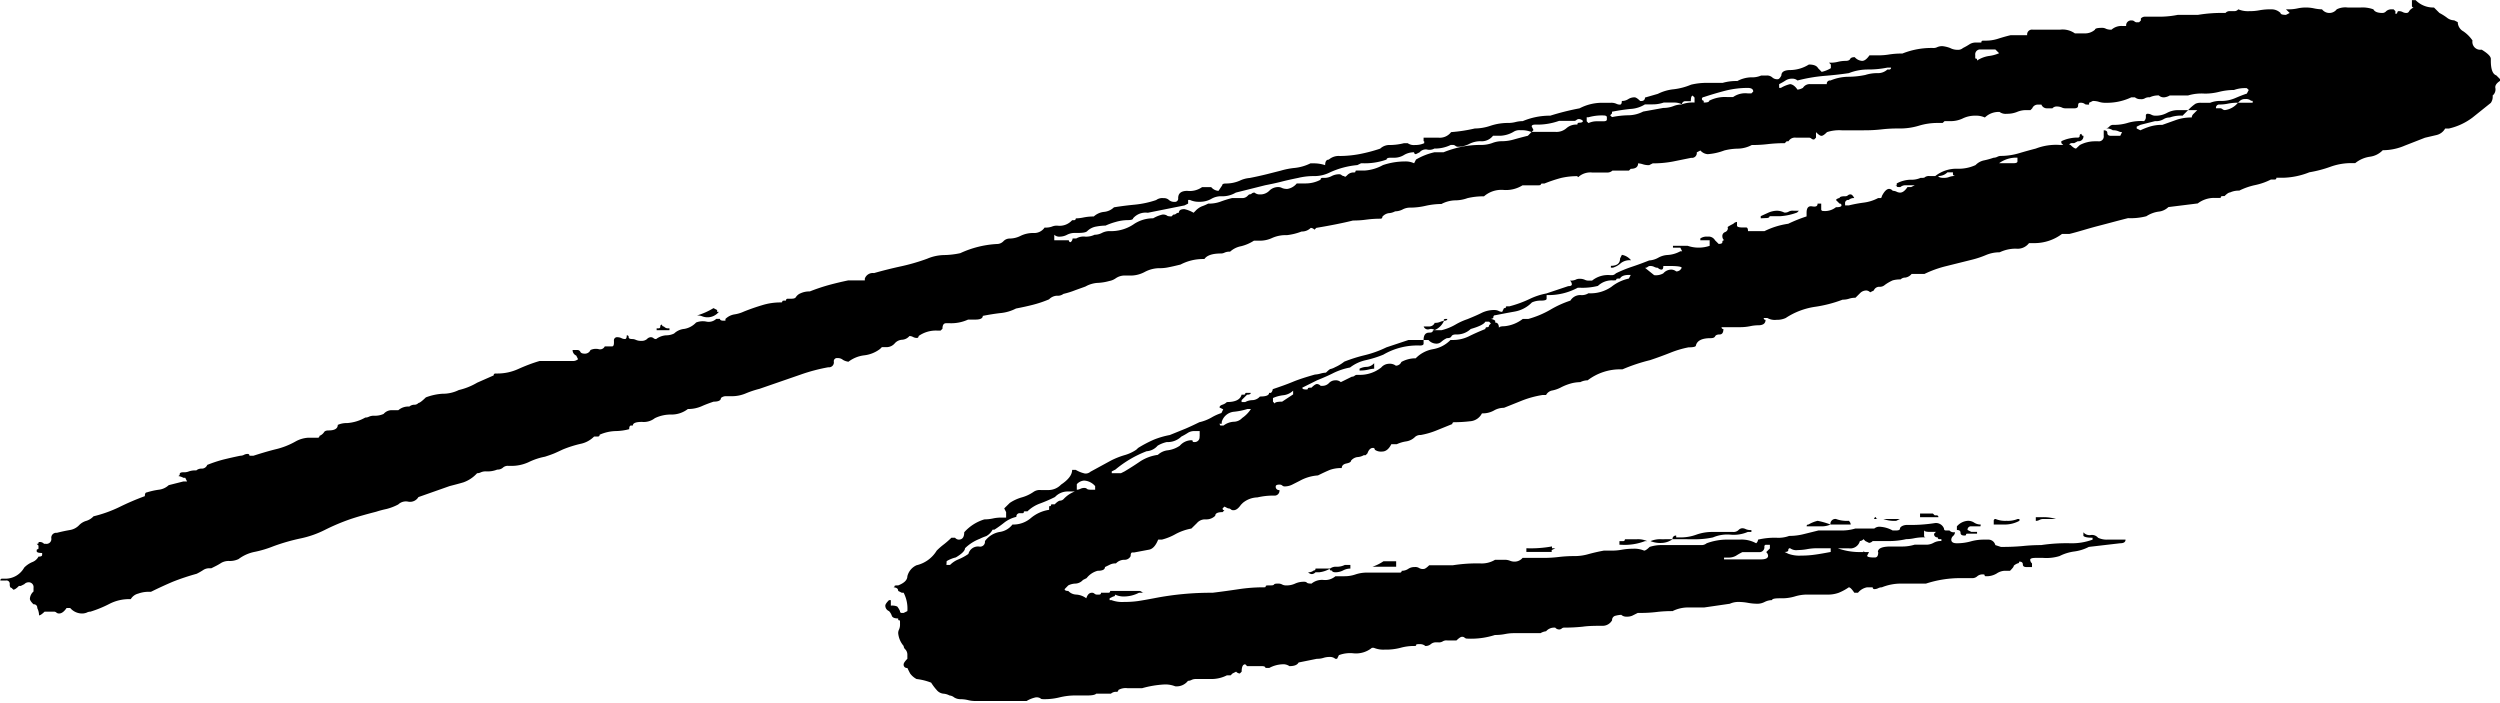 <svg id="a477ecf5-6ec0-4c9a-ba01-520edaaab0d4" data-name="Layer 1" xmlns="http://www.w3.org/2000/svg" width="316.19" height="88.85" viewBox="0 0 316.19 88.85">
  <title>FREB-brush-stroke</title>
  <path d="M329.36,393.42h.92a6.61,6.61,0,0,0,1.74-.7,8.17,8.17,0,0,1,1.51-.69c.77-.31,1.39-.58,1.86-.82a3.58,3.58,0,0,1,1.62-.34,1.19,1.19,0,0,1,.47.11,1,1,0,0,0,.46.12l.23-.47c.15,0,.23,0,.23-.11s.08-.12.24-.12h.23a14.53,14.53,0,0,0,2.55-.93,8.41,8.41,0,0,1,2.09-.69l2.78-.93c.31,0,.46-.08.46-.23a.67.67,0,0,0-.23-.47,1.62,1.62,0,0,0,.7-.11,1,1,0,0,1,.46-.12,1.6,1.6,0,0,1,.7.12,1,1,0,0,0,.46.11h.47a3.2,3.2,0,0,1,2.32-.69h.23a.68.68,0,0,0,.46-.23,16.6,16.6,0,0,1,2-.82c.7-.23,1.43-.5,2.21-.81a2.65,2.65,0,0,0,1.16-.35,2.72,2.72,0,0,1,1.16-.34,3.75,3.75,0,0,0,1.62-.47h.23l-.23-.46h-.93v-.23h1.86a4.32,4.32,0,0,0,2.78,0v-.7H363v-.23a1.39,1.39,0,0,1,.93-.23.93.93,0,0,1,.93.46l.46.46c.31,0,.47-.07.47-.23a.2.2,0,0,1,.23-.23.64.64,0,0,1-.23-.46.53.53,0,0,1,.35-.58.53.53,0,0,0,.34-.58c-.15,0,.08-.16.7-.47a.68.68,0,0,1,.46-.23v.46c0,.16.23.24.7.24h.46c.15,0,.23.15.23.46h2.09a9.91,9.91,0,0,1,3-.93,18.83,18.83,0,0,1,2.32-.93v-.46q0-.93.69-.81c.47.08.7,0,.7-.35h.46v.7a.21.21,0,0,0,.24.23,2.21,2.21,0,0,0,1.62-.47c.46,0,.7-.07.7-.23a.21.21,0,0,0-.24-.23l-.46-.46a.65.65,0,0,1,.46-.24c0-.15.24-.23.7-.23a.48.48,0,0,0,.35-.11.45.45,0,0,1,.35-.12c.15,0,.3.16.46.46a.94.94,0,0,0-.7.24.4.4,0,0,0-.46.46v.23h.46a17.37,17.37,0,0,1,1.86-.35,5.34,5.34,0,0,0,1.86-.58h.23a.2.2,0,0,0,.23-.23c.31-.61.62-.93.93-.93a.65.65,0,0,1,.46.24,1.19,1.19,0,0,1,.47.11,1,1,0,0,0,.46.12c.31,0,.62-.23.93-.7h.46l.47-.23H389a1,1,0,0,0-.7.23c-.31,0-.46,0-.46-.11s-.16-.12-.47-.12h.47v-.23a3.86,3.86,0,0,1,1.74-.47,2.8,2.8,0,0,0,1.27-.23c.31,0,.5,0,.58-.11a.9.9,0,0,1,.58-.12h.7a4.3,4.3,0,0,1,2.78-.93,5.16,5.16,0,0,0,2.32-.46,2.05,2.05,0,0,1,1-.58,10,10,0,0,0,1.28-.35,1.11,1.11,0,0,0,.46-.11,1,1,0,0,1,.47-.12,8.16,8.16,0,0,0,2.32-.35c.77-.23,1.47-.42,2.09-.58a7.14,7.14,0,0,1,3-.46h.47l-.24-.23v-.24a4.75,4.75,0,0,1,2.09-.46.21.21,0,0,0,.23-.23.21.21,0,0,1,.24-.23.2.2,0,0,0,.23.23.61.61,0,0,1-.7.69l-.46.24h-.23a.49.49,0,0,0-.35.11c-.08.08,0,.12.11.12.31.31.54.46.7.46L411,370a4.13,4.13,0,0,1,1.86-.47h.46a.61.61,0,0,0,.7-.69v-.7c.31,0,.46.12.46.35s.16.35.47.35h1.16l.23-.47a1,1,0,0,1-.46-.11,1.6,1.6,0,0,0-.7-.12,1.38,1.38,0,0,0-.93-.23.72.72,0,0,0,.47-.23.66.66,0,0,1,.46-.23,5.8,5.8,0,0,0,1.85-.24,5.92,5.92,0,0,1,2.09-.23.68.68,0,0,0,.23-.46v-.23a.21.21,0,0,1,.24-.24,1,1,0,0,1,.46.12,1,1,0,0,0,.46.12,2.93,2.93,0,0,0,1.51-.35,2.93,2.93,0,0,1,1.51-.35h1.16l-.7.7a4.06,4.06,0,0,0-1.62.23,1.45,1.45,0,0,0-.81.23,1.86,1.86,0,0,1-1.05.23l-1.85.47-.47.23v.23l.47.23a8.74,8.74,0,0,1,1.16-.46,5.23,5.23,0,0,1,1.62-.23l1.63-.58a5.67,5.67,0,0,1,2.08-.35.69.69,0,0,1,.24-.47l.46-.46H424.7a5.21,5.21,0,0,1,.93-.81,1.52,1.52,0,0,1,.69-.12h1.16a3.35,3.35,0,0,1,1.4-.23,4.47,4.47,0,0,0,1.74-.35c.54-.23,1-.42,1.5-.58l.24-.46-.24-.23a4.06,4.06,0,0,0-1.62.23,7.89,7.89,0,0,0-1.86.23,7.38,7.38,0,0,1-1.85.23,5.88,5.88,0,0,0-2.09.23h-2.32a1.73,1.73,0,0,1-.7.24.9.9,0,0,1-.69-.24,2.49,2.49,0,0,0-1.16.24,1,1,0,0,0-.58.11.9.9,0,0,1-.58.12,1,1,0,0,1-.7-.23h-.46a7.23,7.23,0,0,1-3.25.69,2.48,2.48,0,0,1-.81-.11,2.51,2.51,0,0,0-.81-.12l-.47.23v.23c-.31,0-.5,0-.58-.11a.9.9,0,0,0-.58-.12c-.15,0-.23.12-.23.35s-.15.35-.46.35h-1.16a1,1,0,0,1-.47-.12,1.7,1.7,0,0,0-.69-.11.7.7,0,0,0-.47.23h-.69a.73.73,0,0,1-.7-.47h-.46a.75.75,0,0,0-.7.47l-.23.23h-.7a2.89,2.89,0,0,0-1,.23,3.31,3.31,0,0,1-1.28.23,1.29,1.29,0,0,1-.92-.23,2.48,2.48,0,0,0-1.86.7,2.66,2.66,0,0,0-1.16-.23,3.58,3.58,0,0,0-1.62.34,3.52,3.52,0,0,1-1.63.35h-.69l-.24.23h-.69a8.06,8.06,0,0,0-2.32.35,8.16,8.16,0,0,1-2.32.35h-.46a17.48,17.48,0,0,0-2,.12,19.28,19.28,0,0,1-2.2.11h-2.78a5,5,0,0,0-1.86.23c-.31.32-.54.47-.7.47s-.38-.15-.69-.47v.7l-.23.23a.45.45,0,0,1-.35-.11.48.48,0,0,0-.35-.12h-1.62a.94.94,0,0,0-.93.46h-.23l-.24.24a18.41,18.41,0,0,0-2.08.11,16.48,16.48,0,0,1-2.09.12,3.9,3.9,0,0,1-1.74.46,7.44,7.44,0,0,0-1.74.23,7.38,7.38,0,0,1-2.09.47,1.35,1.35,0,0,1-.93-.47l-.46.24a.61.61,0,0,1-.7.69l-2.32.47a13.35,13.35,0,0,1-2.55.23l-.46.23a2.47,2.47,0,0,1-.81-.12,2.21,2.21,0,0,0-.58-.11c0,.46-.32.69-.93.69l-.23.23h-2.09a.94.94,0,0,1-.7.24h-1.85a2.27,2.27,0,0,0-1.63.46c-.15.16-.23.16-.23,0a8.92,8.92,0,0,0-2.09.23,17.65,17.65,0,0,0-2.09.7c-.31,0-.46,0-.46.11s-.16.12-.46.12h-1.86a3.94,3.94,0,0,1-2.43.58,3.35,3.35,0,0,0-2.44.81,8.85,8.85,0,0,0-2.09.23A4.6,4.6,0,0,1,332,377a3.9,3.9,0,0,0-1.74.46,9.4,9.4,0,0,0-2,.23,8.71,8.71,0,0,1-2,.23,2,2,0,0,0-.93.24,2.13,2.13,0,0,1-.93.23,1.93,1.93,0,0,1-.81.23,1.31,1.31,0,0,0-.81.46.21.21,0,0,1-.23.24,13.53,13.53,0,0,0-1.74.11,11.89,11.89,0,0,1-1.74.12c-1.24.31-2.78.62-4.64.93l-.23.23a.7.7,0,0,0-.47-.23,1.56,1.56,0,0,1-1.16.46,7.37,7.37,0,0,1-1.85.46,4.22,4.22,0,0,0-1.86.35,3.61,3.61,0,0,1-1.62.35h-.7a5.3,5.3,0,0,1-1.62.7,2.83,2.83,0,0,0-1.39.69,1.54,1.54,0,0,0-.7.12,1,1,0,0,1-.46.11c-1.09,0-1.78.24-2.09.7h-.23a6.13,6.13,0,0,0-2.79.7c-.62.15-1.12.27-1.5.34a5.28,5.28,0,0,1-1,.12,4,4,0,0,0-2,.46,3.81,3.81,0,0,1-2,.47h-.7a2,2,0,0,0-1,.35,2,2,0,0,1-.81.34,6.39,6.39,0,0,1-1.51.24,3.58,3.58,0,0,0-1.51.46l-1.28.46a10.42,10.42,0,0,1-1.5.47,1.18,1.18,0,0,1-.82.23,1.48,1.48,0,0,0-1,.46,14.62,14.62,0,0,1-2.09.7c-.62.16-1.31.31-2.09.46a5.35,5.35,0,0,1-2,.58c-.69.08-1.43.2-2.2.35,0,.31-.31.47-.93.47h-.93a5.16,5.16,0,0,1-2.32.46h-.46c-.31,0-.46.23-.46.7l-.24.23h-.46a3.78,3.78,0,0,0-2.32.69.21.21,0,0,1-.23.24,1,1,0,0,1-.47-.12,1,1,0,0,0-.46-.12,1.31,1.31,0,0,1-.93.47,1.33,1.33,0,0,0-.93.46,1.35,1.35,0,0,1-.92.47h-.7l-.23.23a4.07,4.07,0,0,1-2,.81,4.06,4.06,0,0,0-2,.81,1.86,1.86,0,0,1-.69-.23,1,1,0,0,0-.7-.23.4.4,0,0,0-.46.46.62.62,0,0,1-.7.7,22.56,22.56,0,0,0-3.48.92L244,400.84a12.24,12.24,0,0,0-1.74.58,4.47,4.47,0,0,1-1.74.35h-.7a.94.94,0,0,0-.69.23c0,.31-.32.46-.93.46-.47.16-1,.35-1.51.58a4.23,4.23,0,0,1-1.74.35,3.38,3.38,0,0,1-2.09.7,4.62,4.62,0,0,0-2.09.46,2.26,2.26,0,0,1-1.62.47c-.78,0-1.16.15-1.16.46h-.23c-.16,0-.23.16-.23.46a7,7,0,0,1-1.74.24,5.4,5.4,0,0,0-2,.46c0,.16-.08.23-.24.23h-.46a3.35,3.35,0,0,1-1.74.93,14.6,14.6,0,0,0-2.2.7c-.32.15-.66.31-1,.46s-.81.31-1.27.46a8.28,8.28,0,0,0-2.09.7,5.16,5.16,0,0,1-2.32.46h-.23a.91.91,0,0,0-.7.24,1,1,0,0,1-.7.23,3.3,3.3,0,0,1-1.39.23,1.52,1.52,0,0,0-.69.12,1,1,0,0,1-.47.11,4.21,4.21,0,0,1-1.74,1.16c-.54.16-1.12.31-1.74.47l-3.94,1.39a1.23,1.23,0,0,1-1.28.58,1.4,1.4,0,0,0-1.27.35,6.67,6.67,0,0,1-1.51.58,12.38,12.38,0,0,0-1.28.34c-1.24.32-2.32.62-3.24.93A26.23,26.23,0,0,0,189,418.7a12.4,12.4,0,0,1-3,1.05,25.17,25.17,0,0,0-3.48,1,13.66,13.66,0,0,1-2.32.7,5,5,0,0,0-2.08.92,2.57,2.57,0,0,1-1.17.24,1.93,1.93,0,0,0-1,.23,7.31,7.31,0,0,1-.81.46l-.46.23h-.24a1.38,1.38,0,0,0-.81.24,7.31,7.31,0,0,1-.81.46,29.56,29.56,0,0,0-3,1c-.92.39-1.85.82-2.78,1.28h-.46a3.87,3.87,0,0,0-1.16.23,1.49,1.49,0,0,0-.93.7,5.42,5.42,0,0,0-2.67.58,14.54,14.54,0,0,1-2.43,1,1,1,0,0,0-.47.12,1.62,1.62,0,0,1-.7.11,2,2,0,0,1-1.39-.69h-.46q-.47.69-.93.69a.48.48,0,0,1-.35-.11.45.45,0,0,0-.34-.12h-1.16c-.32.31-.55.47-.7.47a2.13,2.13,0,0,0-.23-.93.42.42,0,0,0-.47-.47c-.31-.3-.46-.54-.46-.69a1.33,1.33,0,0,1,.46-.93v-.46a.61.61,0,0,0-.69-.7.7.7,0,0,0-.47.23l-.46.23h-.23c-.31.32-.55.47-.7.47l-.23-.23c-.16,0-.23-.16-.23-.47a.41.41,0,0,0-.47-.46H148a.2.2,0,0,1,.23-.23h.46a2.73,2.73,0,0,0,2.32-1.4,3.14,3.14,0,0,1,1-.69,1.49,1.49,0,0,0,.81-.7c.31,0,.46-.07.46-.23v-.23c-.46,0-.69-.08-.69-.23s0-.24.11-.24.12-.07.12-.23v-.23l-.23-.23c.15,0,.23,0,.23-.12s.08-.11.23-.11a.72.72,0,0,1,.47.23h.23a.61.61,0,0,0,.69-.7.62.62,0,0,1,.7-.69c.62-.16,1.16-.27,1.62-.35a2.07,2.07,0,0,0,1.16-.58,2.07,2.07,0,0,1,.93-.58,2.07,2.07,0,0,0,.93-.58,16.4,16.4,0,0,0,3.25-1.16,32.74,32.74,0,0,1,3.24-1.39c0-.31.08-.47.24-.47a9.18,9.18,0,0,1,1.5-.34,2.21,2.21,0,0,0,1.28-.58l1.86-.47h.46l-.23-.46h-.23a2,2,0,0,0-.7-.23.21.21,0,0,0,.23-.24c0-.15.15-.23.47-.23a1.57,1.57,0,0,0,.69-.11,2.35,2.35,0,0,1,.93-.12,1,1,0,0,1,.7-.23.73.73,0,0,0,.69-.47,16.87,16.87,0,0,1,2.09-.69c.62-.15,1.31-.31,2.09-.47a1,1,0,0,0,.46-.11,1,1,0,0,1,.47-.12.21.21,0,0,1,.23.23H180c.93-.3,1.86-.58,2.78-.81a9.49,9.49,0,0,0,2.56-1,3.72,3.72,0,0,1,1.62-.47h1.16a.2.2,0,0,0,.23-.23,1.26,1.26,0,0,0,.58-.46c.08-.15.27-.23.58-.23.77,0,1.16-.24,1.16-.7a2.66,2.66,0,0,1,1.16-.23,5.4,5.4,0,0,0,2.32-.7,1,1,0,0,0,.47-.11,1.52,1.52,0,0,1,.69-.12,2.63,2.63,0,0,0,1.16-.23,1.35,1.35,0,0,1,.93-.47h.93a1.92,1.92,0,0,1,1.39-.46,1,1,0,0,1,.7-.23.7.7,0,0,0,.46-.23c.15,0,.46-.24.93-.7a7.22,7.22,0,0,1,2.09-.46,4.58,4.58,0,0,0,2.08-.47,8.15,8.15,0,0,0,2.32-.93l2.09-.92a.21.21,0,0,1,.23-.24h.23a6.33,6.33,0,0,0,2.67-.58c.85-.38,1.74-.73,2.67-1h4.18a1,1,0,0,0,.69-.23l-.23-.46a.75.75,0,0,1-.46-.7H221a.39.39,0,0,1,.35.23c.08.16.27.23.58.23a.75.75,0,0,0,.7-.46,1.64,1.64,0,0,1,1-.12.66.66,0,0,0,.81-.34h.93c.15,0,.23-.16.23-.47v-.23a.4.4,0,0,1,.46-.46,1.15,1.15,0,0,1,.47.11,1,1,0,0,0,.46.12c.15,0,.23-.15.23-.47a.21.21,0,0,1,.24.24c0,.15.15.23.46.23a1.11,1.11,0,0,1,.46.11,1.6,1.6,0,0,0,.7.12,1,1,0,0,0,.7-.23.68.68,0,0,1,.46-.23.52.52,0,0,1,.35.11.46.46,0,0,0,.35.12,2.32,2.32,0,0,1,1.27-.47,2.28,2.28,0,0,0,1-.23,2.15,2.15,0,0,1,1.27-.58,2.63,2.63,0,0,0,1.51-.81,2.29,2.29,0,0,1,1.28-.12,1.4,1.4,0,0,0,1.27-.34h.47c0,.15.15.23.46.23h.23V392a2.11,2.11,0,0,1,1.16-.58,4.31,4.31,0,0,0,1.16-.35c.77-.31,1.55-.58,2.32-.81a7.78,7.78,0,0,1,2.32-.35c.15,0,.23,0,.23-.12s.16-.11.47-.11c0-.16.07-.24.23-.24h.46c.31,0,.5-.07.58-.23a1.26,1.26,0,0,1,.58-.46,2.66,2.66,0,0,1,1.16-.23,24.06,24.06,0,0,1,2.44-.82c.85-.23,1.66-.42,2.43-.58h2.09v-.23a1.07,1.07,0,0,1,1.16-.69c1.08-.31,2.17-.58,3.25-.82a25.17,25.17,0,0,0,3.48-1,5.66,5.66,0,0,1,2.09-.46,10.55,10.55,0,0,0,2.09-.24,12.61,12.61,0,0,1,4.64-1.16,1.12,1.12,0,0,0,.81-.34,1.08,1.08,0,0,1,.81-.35,3.11,3.11,0,0,0,1.39-.35,3.58,3.58,0,0,1,1.62-.35,1.59,1.59,0,0,0,1.4-.69,2.29,2.29,0,0,0,.92-.12,1.6,1.6,0,0,1,.7-.12,2.12,2.12,0,0,0,1.86-.69h.23a.21.21,0,0,0,.23-.23,5.11,5.11,0,0,0,1-.12,6.4,6.4,0,0,1,1.28-.12,2.24,2.24,0,0,1,1.28-.58,2.07,2.07,0,0,0,1.27-.58c.93-.15,1.82-.26,2.67-.34a12,12,0,0,0,2.67-.58,1.3,1.3,0,0,1,.93-.24.92.92,0,0,1,.69.24,1,1,0,0,0,.7.23.41.41,0,0,0,.46-.47c0-.61.38-.92,1.16-.92a2.69,2.69,0,0,0,1.86-.47h1.16a1.31,1.31,0,0,0,.92.47l.47-.7c0-.15.15-.23.46-.23a4.4,4.4,0,0,0,1.74-.35,3.58,3.58,0,0,1,1.28-.35c.77-.15,1.47-.31,2.09-.46l1.85-.47a9.4,9.4,0,0,1,1.74-.34,5.83,5.83,0,0,0,2-.58h.47a4.5,4.5,0,0,1,1.39.23c0-.46.15-.7.46-.7a1.9,1.9,0,0,1,1.39-.46,14,14,0,0,0,2.44-.23,20.35,20.35,0,0,0,2.67-.7,1.71,1.71,0,0,1,1.27-.46,7.44,7.44,0,0,0,1.74-.23h.47a1.36,1.36,0,0,0,.93.23,2.69,2.69,0,0,0,1.16-.23v-.24H328v-.46h1.86a1.79,1.79,0,0,0,1.62-.7,20,20,0,0,0,3-.46,6.26,6.26,0,0,0,2-.35,7,7,0,0,1,2.21-.35,3.67,3.67,0,0,0,.92-.11,3.71,3.71,0,0,1,.93-.12,8.79,8.79,0,0,1,3.48-.69,32.46,32.46,0,0,1,3.71-.93,6.13,6.13,0,0,1,2.79-.7h1.16a1.55,1.55,0,0,1,.69.12,1,1,0,0,0,.47.11c.15,0,.23-.15.23-.46a1.45,1.45,0,0,0,.81-.23,1.45,1.45,0,0,1,.81-.23c.15,0,.39.15.7.46h.23A.4.4,0,0,0,356,364l1.63-.47a5.76,5.76,0,0,1,2-.58,8.08,8.08,0,0,0,2.2-.58,8.4,8.4,0,0,1,2-.23h2a6.14,6.14,0,0,1,1.85-.23,3.93,3.93,0,0,1,1.74-.47,2.85,2.85,0,0,0,1.28-.23h.69a1,1,0,0,1,.7.23.91.91,0,0,0,.7.24c.15,0,.3-.16.46-.47,0-.46.38-.69,1.16-.69a4.55,4.55,0,0,0,2.32-.7c.62,0,1,.16,1.16.46l.46.47a3.79,3.79,0,0,0,1.16-.47v-.46l-.23-.23h.23a3.71,3.71,0,0,0,.93-.12,4.22,4.22,0,0,1,.93-.11c.31,0,.5-.08.58-.24s.27-.23.58-.23a1.35,1.35,0,0,0,.93.47c.31,0,.61-.24.93-.7h1.16a8.24,8.24,0,0,0,1.39-.12,10.85,10.85,0,0,1,1.62-.11,9.88,9.88,0,0,1,3.94-.7,1,1,0,0,0,.47-.11,1.52,1.52,0,0,1,.69-.12,3.9,3.9,0,0,1,.93.23,2,2,0,0,0,.93.23.94.94,0,0,0,.7-.23,7.31,7.31,0,0,0,.81-.46,1.45,1.45,0,0,1,.81-.23h.7c0-.16.07-.24.23-.24H399a5,5,0,0,0,1.62-.23c.47-.15,1-.31,1.63-.46h2.09a.61.61,0,0,1,.69-.7h3.48a2.69,2.69,0,0,1,1.86.47h1.16a1.9,1.9,0,0,0,1.39-.47c0-.15.31-.23.93-.23a1,1,0,0,1,.46.12,1.59,1.59,0,0,0,.7.11,1.88,1.88,0,0,1,1.39-.46h.46a.62.62,0,0,1,.7-.7.48.48,0,0,1,.35.12.44.44,0,0,0,.34.11h.24l.23-.23V354a.68.68,0,0,1,.46-.23h2a11.69,11.69,0,0,0,2.21-.23h2.55a18.54,18.54,0,0,1,3.48-.24.68.68,0,0,1,.46-.23h.7a.64.64,0,0,0,.46-.23,3.19,3.19,0,0,0,1.4.23,6.32,6.32,0,0,0,1.27-.11,7.73,7.73,0,0,1,1.51-.12,1.62,1.62,0,0,1,1.16.46q0,.24.69.24l.47-.24-.47-.46h.47a5.19,5.19,0,0,0,1-.12,5,5,0,0,1,2.09,0,5.19,5.19,0,0,0,1,.12,1.17,1.17,0,0,0,1.86,0,2.45,2.45,0,0,1,1.39-.23h1.63a4.06,4.06,0,0,1,1.62.23c.15.31.54.46,1.16.46a.64.64,0,0,0,.46-.23,1,1,0,0,1,.7-.23h.23l.23.23v.23q0,.24.24,0a.2.2,0,0,1,.23-.23,1,1,0,0,1,.46.12,1,1,0,0,0,.47.11.36.36,0,0,0,.34-.23,1.26,1.26,0,0,1,.58-.46.21.21,0,0,1-.23-.23v-.7h.47a3.13,3.13,0,0,0,2.32.93l.69.69a6.75,6.75,0,0,1,.93.58,1.5,1.5,0,0,0,.93.35l.46.23a1.34,1.34,0,0,0,.7,1.16,4.41,4.41,0,0,1,1.16,1.16,1,1,0,0,0,1.16,1.16c.77.47,1.16.86,1.16,1.16v.24c0,1.08.23,1.7.69,1.85l.47.47v.23c-.47.31-.66.62-.58.93a1,1,0,0,1-.35.92,1.36,1.36,0,0,1-.23.93l-2.32,1.86a7.83,7.83,0,0,1-3,1.39h-.46a1.69,1.69,0,0,1-1.05.81l-1.5.35-2.56,1a7.07,7.07,0,0,1-2.78.58,2.72,2.72,0,0,1-1.62.82,3.8,3.8,0,0,0-1.86.81h-.46a7.73,7.73,0,0,0-2.67.46,15.39,15.39,0,0,1-2.67.7,9.54,9.54,0,0,1-3.25.69h-.92c0,.16-.08.23-.24.23h-.46a8,8,0,0,1-2,.7,8.53,8.53,0,0,0-2,.7A2.6,2.6,0,0,0,430,376c-.16,0-.39.15-.7.46-.31,0-.46,0-.46.12s-.08.11-.24.11H428a3.42,3.42,0,0,0-2.09.7l-3.71.46a2.09,2.09,0,0,1-1.28.58,3.83,3.83,0,0,0-1.51.58,7.88,7.88,0,0,1-2.32.24c-1.23.31-2.51.66-3.82,1s-2.52.74-3.6,1h-.93a5.82,5.82,0,0,1-3.48,1.16h-.69a1.8,1.8,0,0,1-1.63.7,4.68,4.68,0,0,0-2.08.46,4.4,4.4,0,0,0-1.74.35,11.84,11.84,0,0,1-1.74.58l-3.25.81a13.8,13.8,0,0,0-2.79,1h-1.62a1.26,1.26,0,0,1-.81.46.8.8,0,0,0-.58.23,3.51,3.51,0,0,0-1,.12,5.41,5.41,0,0,0-1,.58.92.92,0,0,1-.69.23.74.74,0,0,0-.7.47l-.46.23a.72.72,0,0,0-.47-.23,1.1,1.1,0,0,0-.81.34l-.58.58a2.47,2.47,0,0,0-.81.12,2.51,2.51,0,0,1-.81.12,16.44,16.44,0,0,1-3.6.92,9.13,9.13,0,0,0-3.6,1.4,2.63,2.63,0,0,1-1.16.23,1.88,1.88,0,0,1-1.16-.23h-.46a.21.21,0,0,0,.23.23c0,.46-.31.69-.92.69a5.12,5.12,0,0,0-1.05.12,6.33,6.33,0,0,1-1.28.12h-2.31a.2.2,0,0,0,.23.23c0,.46-.16.69-.47.69s-.5.08-.58.24-.27.23-.58.23c-1.08,0-1.7.31-1.85.93,0,.15-.31.23-.93.23a12.53,12.53,0,0,0-2.32.69c-.78.31-1.62.62-2.55.93a22.2,22.2,0,0,0-3.48,1.16h-.23a6.78,6.78,0,0,0-4.18,1.39,2.13,2.13,0,0,0-.93.23,5.11,5.11,0,0,0-1,.12,6.5,6.5,0,0,0-1.51.58,4.1,4.1,0,0,1-1,.35,1.11,1.11,0,0,0-.82.58h-.46a12.49,12.49,0,0,0-2.55.69l-2.32.93a2.49,2.49,0,0,0-1.28.35,2.9,2.9,0,0,1-1.5.35,1.81,1.81,0,0,1-1.51,1,17.45,17.45,0,0,1-2,.12.21.21,0,0,0-.24.23l-2,.81a9.9,9.9,0,0,1-2,.58,1,1,0,0,0-.7.23,2,2,0,0,1-1.16.58,4.43,4.43,0,0,0-1.16.35h-.69c-.31.62-.7.93-1.16.93a1.36,1.36,0,0,1-.93-.23.21.21,0,0,0-.23-.23c-.31,0-.54.23-.7.69l-.23.23h-.23a1.82,1.82,0,0,1-.81.24,1.24,1.24,0,0,0-.81.46c0,.16-.2.27-.58.35s-.59.27-.59.58a4.18,4.18,0,0,0-1.5.23c-.39.16-.89.39-1.51.7a5.51,5.51,0,0,0-2.32.69l-.93.47a2.13,2.13,0,0,1-.93.23.44.44,0,0,1-.34-.12.52.52,0,0,0-.35-.11c-.31,0-.47.08-.47.23a.41.41,0,0,0,.47.46.62.62,0,0,1-.7.7,8.92,8.92,0,0,0-2.09.23,3,3,0,0,0-1.85.7l-.23.23c-.32.46-.62.69-.93.69a.46.46,0,0,1-.35-.11.48.48,0,0,0-.35-.12l-.46-.23-.23.23c0,.16.07.23.23.23l-.23.24c-.62,0-.93.15-.93.46a1.58,1.58,0,0,1-1.16.46h-.23a1.35,1.35,0,0,0-.93.47l-.7.69a6.69,6.69,0,0,0-2,.7,7,7,0,0,1-1.74.7h-.46c-.31.77-.7,1.19-1.16,1.27l-1.86.35h-.23c-.16,0-.23.15-.23.46a.84.84,0,0,1-.81.47,1.44,1.44,0,0,0-1.05.46,1.52,1.52,0,0,0-.69.12l-.7.34c0,.32-.31.47-.93.47a2.63,2.63,0,0,0-1.39.93l-.46.23a1.35,1.35,0,0,1-.93.46,2.13,2.13,0,0,0-.93.23l-.46.47c0,.15.15.23.46.23a1.44,1.44,0,0,0,1,.46,2.35,2.35,0,0,1,1.28.47c.15-.47.38-.7.7-.7a.45.45,0,0,1,.34.12.48.48,0,0,0,.35.11h.23c.16,0,.24-.07.24-.23h.92c.16,0,.24-.07.24-.23H292a.48.48,0,0,1,.35.12.44.44,0,0,0,.34.11H292a4.13,4.13,0,0,1-1.86.47,2.52,2.52,0,0,1-1.16-.24.21.21,0,0,1-.23.24l-.46.23v.23h.23a3.89,3.89,0,0,0,1.62.23,11.94,11.94,0,0,0,1.74-.11c.54-.08,1.2-.2,2-.35a37.35,37.35,0,0,1,7.43-.7c1.23-.15,2.35-.31,3.36-.46a21.14,21.14,0,0,1,3.13-.23c.15,0,.23,0,.23-.12s.16-.12.47-.12.5,0,.58-.11.27-.12.58-.12a1,1,0,0,1,.46.12,1,1,0,0,0,.47.11,2.55,2.55,0,0,0,1.16-.23,2.6,2.6,0,0,1,1.16-.23.45.45,0,0,1,.34.12c.08.08.27.11.58.11a2.08,2.08,0,0,1,1.51-.46,2,2,0,0,0,1.51-.47H318a4.22,4.22,0,0,0,1.39-.23,4.55,4.55,0,0,1,1.39-.23H325a.21.21,0,0,0,.23-.23,1.45,1.45,0,0,0,.81-.23,1.38,1.38,0,0,1,.81-.24.9.9,0,0,1,.58.12.9.9,0,0,0,.58.12c.16,0,.39-.16.7-.47h3a19.65,19.65,0,0,1,3.48-.23,3.27,3.27,0,0,0,1.85-.46h1.16a1.79,1.79,0,0,1,.7.11,1.52,1.52,0,0,0,.69.12,1.31,1.31,0,0,0,.93-.47h2.78a15.52,15.52,0,0,0,1.75-.11,17.18,17.18,0,0,1,2-.12,6.2,6.2,0,0,0,1.74-.23c.54-.15,1.19-.31,2-.46h1.16a7.11,7.11,0,0,0,1.16-.12,8.16,8.16,0,0,1,1.39-.12,3.12,3.12,0,0,1,1.39.24c.15,0,.39-.16.7-.47a4.83,4.83,0,0,1,1.51-.23h5a1,1,0,0,0,.7-.23,7.59,7.59,0,0,1,2.32-.46h1.85a3.79,3.79,0,0,1,2.09.46.65.65,0,0,0,.24-.46,9.36,9.36,0,0,1,2.31-.24,3.91,3.91,0,0,0,1.63-.23,7.38,7.38,0,0,0,1.85-.23l1.86-.46h2.78a5.83,5.83,0,0,0,1.86-.24H385a1,1,0,0,1,.7-.23,3.75,3.75,0,0,1,1.62.47h.47c.3,0,.46-.08.46-.24s.31-.46.93-.46a19.81,19.81,0,0,0,3.48-.23,1.08,1.08,0,0,1,1.16.69c0,.16.07.24.23.24h.46a.68.68,0,0,0,.47.23h.23a.68.68,0,0,1-.23.46.67.67,0,0,0-.24.47c0,.31.24.46.7.46a6.48,6.48,0,0,0,1.74-.23,6.1,6.1,0,0,1,1.74-.23h.46a.9.9,0,0,1,.93.69l.7.23a27.81,27.81,0,0,0,2.78-.11,22.53,22.53,0,0,1,2.32-.12,21.5,21.5,0,0,1,3.71-.23,7.55,7.55,0,0,0,2.79-.46v-.24c-.62,0-1-.07-1.16-.23v-.46a1,1,0,0,0,.92.35,1,1,0,0,1,.93.34,2.52,2.52,0,0,0,1.16.24h2.32c0,.31-.23.46-.69.46l-3.95.46a5.58,5.58,0,0,1-1.85.58,5.8,5.8,0,0,0-1.86.58,5.68,5.68,0,0,1-2.09.23h-.92c-.47,0-.7.08-.7.24a.68.68,0,0,0,.23.46v.46h-.69c-.32,0-.47-.11-.47-.34s-.15-.35-.46-.35a.21.21,0,0,1-.23.23c-.32.16-.47.27-.47.35s-.15.27-.46.58h-.7a2,2,0,0,0-1,.35,2.45,2.45,0,0,1-1.28.34c-.15,0-.23,0-.23-.11s-.08-.12-.23-.12a1,1,0,0,0-.7.23.92.92,0,0,1-.69.24h-1.4a13.93,13.93,0,0,0-4.4.69H388.4a6.46,6.46,0,0,0-2.44.47,1.07,1.07,0,0,0-.46.11,1.06,1.06,0,0,1-.47.12.21.21,0,0,1-.23-.23h-.7a1.92,1.92,0,0,0-1.16.69h-.46c-.31-.46-.54-.69-.7-.69a6.78,6.78,0,0,1-1.27.69,4,4,0,0,1-1.51.23h-2.55a5.32,5.32,0,0,0-1.51.24,5.66,5.66,0,0,1-1.51.23H373c-.62,0-.93.08-.93.23a2.13,2.13,0,0,0-.93.23,2,2,0,0,1-.92.23,7,7,0,0,1-1.17-.11,7,7,0,0,0-1.16-.12,2.66,2.66,0,0,0-1.16.23l-3.24.47h-2a4.36,4.36,0,0,0-2,.46,16.21,16.21,0,0,0-2.08.12,16.61,16.61,0,0,1-2.09.11h-.23l-.7.35a1.6,1.6,0,0,1-.7.12.94.94,0,0,1-.69-.23,3.55,3.55,0,0,0-.7.11.55.55,0,0,0-.46.58,1.36,1.36,0,0,1-1.16.7c-.93,0-1.78,0-2.55.11a22.68,22.68,0,0,1-2.32.12.46.46,0,0,0-.35.12.48.48,0,0,1-.35.11.64.64,0,0,1-.46-.23h-.23a1.35,1.35,0,0,0-.93.46,1.73,1.73,0,0,0-.7.24h-3.48a5.85,5.85,0,0,0-1,.11,6.33,6.33,0,0,1-1.28.12,9.86,9.86,0,0,1-3.48.46.48.48,0,0,1-.35-.11.45.45,0,0,0-.34-.12c-.16,0-.39.16-.7.46H331a.9.9,0,0,0-.58.12.9.9,0,0,1-.58.12h-.23a1,1,0,0,0-.7.23,1,1,0,0,1-.69.23,1,1,0,0,0-.7-.23c-.31,0-.46,0-.46.11s-.08.12-.24.12a6.4,6.4,0,0,0-1.73.23,7.18,7.18,0,0,1-2,.23,3.14,3.14,0,0,1-1.39-.23h-.23a3.19,3.19,0,0,1-2.32.7,4,4,0,0,0-1.86.23l-.23.46h-.23a1,1,0,0,0-.7-.23,2.47,2.47,0,0,0-.81.12,2.48,2.48,0,0,1-.81.11l-2.32.47c-.16.31-.54.46-1.16.46a1.38,1.38,0,0,0-.93-.23,3.83,3.83,0,0,0-1.62.46H308c0-.15-.15-.23-.46-.23h-1.86l-.23-.23c-.31,0-.46.31-.46.93l-.23.23a.68.68,0,0,1-.47-.23l-.46.23-.23.23h-.47a4.33,4.33,0,0,1-2,.47h-2a1.15,1.15,0,0,0-.47.11,1,1,0,0,1-.46.12,1.81,1.81,0,0,1-1.62.69,3.33,3.33,0,0,0-1.39-.23,12.8,12.8,0,0,0-2.79.47h-1.85a1.86,1.86,0,0,0-1.16.23.21.21,0,0,1-.24.23.94.94,0,0,0-.69.23h-1.86c-.15.16-.54.23-1.16.23h-1.39a8.34,8.34,0,0,0-2.09.24,7.87,7.87,0,0,1-1.85.23c-.32,0-.51,0-.58-.12a1,1,0,0,0-.58-.11,3.84,3.84,0,0,0-1.16.46h-6.5a3.71,3.71,0,0,1-.93-.12,4.2,4.2,0,0,0-.92-.11,1.49,1.49,0,0,1-.82-.23,1.08,1.08,0,0,0-.58-.24,1.93,1.93,0,0,0-.81-.23,1.26,1.26,0,0,1-.81-.46,6.48,6.48,0,0,1-.7-.93,7.37,7.37,0,0,0-1.85-.46,2.41,2.41,0,0,1-.81-.7c-.08-.15-.2-.38-.35-.7a.41.41,0,0,1-.47-.46c0-.15.16-.38.47-.7v-.46a1,1,0,0,0-.23-.7.64.64,0,0,1-.24-.46,2.88,2.88,0,0,1-.69-1.62,1,1,0,0,1,.11-.47,1.52,1.52,0,0,0,.12-.69v-.24c0-.15,0-.23-.12-.23s-.11-.07-.11-.23c-.47,0-.74-.12-.81-.35a1.61,1.61,0,0,0-.35-.58.74.74,0,0,1-.47-.69c0-.16.16-.39.47-.7h.23v.7a1.67,1.67,0,0,1,.81.11,2.84,2.84,0,0,1,.35.58.2.2,0,0,0,.23.23h.23l.47-.23a4.35,4.35,0,0,0-.47-2.32h-.23l-.46-.23c0-.31-.23-.46-.7-.46.15,0,.23,0,.23-.12s.16-.12.47-.12c.77-.3,1.16-.69,1.16-1.16a2.08,2.08,0,0,1,1.16-1.39,4.06,4.06,0,0,0,2.55-1.85,8.41,8.41,0,0,1,.93-.81,11.16,11.16,0,0,0,.93-.82h.46a.65.65,0,0,0,.46.24c.47,0,.7-.31.7-.93a5.58,5.58,0,0,1,2.55-1.63,5.21,5.21,0,0,0,1.05-.11,5.11,5.11,0,0,1,1-.12h.7v-.69l-.24-.47.7-.69a5.34,5.34,0,0,1,1.51-.7,4.9,4.9,0,0,0,1.5-.7,1.39,1.39,0,0,1,.93-.23h.93a2.22,2.22,0,0,0,1.62-.69c.93-.62,1.4-1.24,1.4-1.86h.46a3.94,3.94,0,0,0,1.16.46.94.94,0,0,0,.7-.23l2.55-1.39a10,10,0,0,1,1.74-.7,5.12,5.12,0,0,0,1.5-.69l.24-.23a15.87,15.87,0,0,1,2-1.05,10.61,10.61,0,0,1,2-.58l2-.81q.81-.35,1.74-.81a5.54,5.54,0,0,0,1.51-.58,6.23,6.23,0,0,1,1.28-.58l.23-.47-.47-.23c0-.15.12-.27.35-.35a1.4,1.4,0,0,0,.58-.34q1.62,0,1.86-.93c.31,0,.46,0,.46-.12s.08-.11.23-.11h.47c0,.15-.16.23-.47.23l-.69.69v.24h.46a2,2,0,0,1,.93-.24,1.33,1.33,0,0,0,.93-.46c.77,0,1.16-.15,1.16-.46h.23a.7.7,0,0,0,.23-.47c.93-.31,1.78-.61,2.55-.93s1.7-.61,2.79-.92a3.08,3.08,0,0,0,.69-.12,3.06,3.06,0,0,1,.7-.12c.31-.3.5-.46.58-.46a2.14,2.14,0,0,0,.58-.23,5.24,5.24,0,0,0,1.16-.7,19.14,19.14,0,0,1,2.55-.81,13.45,13.45,0,0,0,2.78-1l2.79-.93H328v.46c0,.16-.15.24-.46.24a8.54,8.54,0,0,0-4.64,1.16,13.77,13.77,0,0,1-2.2.69,5,5,0,0,0-2,.93,8.27,8.27,0,0,0-2.09.69c-.62.32-1.32.62-2.09.93l-1.86.93c0,.16.16.23.47.23.15,0,.23,0,.23-.11s.15-.12.46-.12c.31-.31.54-.46.7-.46a.68.68,0,0,1,.46.23h.24a1.13,1.13,0,0,0,.81-.35,1.11,1.11,0,0,1,.81-.35.94.94,0,0,1,.69.23l.47-.23.93-.46a.48.48,0,0,0,.35-.12.48.48,0,0,1,.34-.11h.24a4.32,4.32,0,0,0,2.78-.93,1.33,1.33,0,0,1,.93-.47,1.29,1.29,0,0,1,.92.24.76.76,0,0,0,.7-.47,3.72,3.72,0,0,1,1.62-.46H327a4,4,0,0,1,2.2-1.16,4,4,0,0,0,2.2-1.16h.24a4.57,4.57,0,0,0,2.08-.46c.62-.31,1.32-.62,2.09-.93a.21.21,0,0,1,.23-.23.21.21,0,0,0,.24-.24l.23-.23-.23-.23h-.47c-.15.31-.77.62-1.85.93a2.54,2.54,0,0,1-1.86.69c-.31,0-.5.08-.58.24s-.27.23-.58.23a2.82,2.82,0,0,0-.7.46.9.9,0,0,1-.69.23,1.33,1.33,0,0,1-.93-.46H328c0-.62.24-.93.7-.93.31,0,.46-.07.46-.23A.21.21,0,0,1,329.36,393.42Zm-96.74,0H231v-.23h.23a.21.21,0,0,0,.23-.24.21.21,0,0,1,.23-.23.2.2,0,0,0,.23.23.67.67,0,0,0,.47.24h.23Zm3.48-1.86a8.77,8.77,0,0,0,2.09-.93l.46.24v.23h.23l-.23.23a1.84,1.84,0,0,1-1.85.35A1.6,1.6,0,0,0,236.1,391.56Zm31.55,31.55h.46a3.17,3.17,0,0,1,1.05-.7,6.78,6.78,0,0,0,1.27-.69,1.25,1.25,0,0,1,1.39-.93.61.61,0,0,0,.7-.69,2.93,2.93,0,0,1,1.86-1.16A2.45,2.45,0,0,0,276,418a3.4,3.4,0,0,0,2.32-.81,4.64,4.64,0,0,1,2.32-1.05v-.46c.15,0,.23,0,.23-.12s.08-.11.23-.11h.24c.3-.31.54-.47.69-.47a.67.67,0,0,0,.47-.23,3.69,3.69,0,0,1,1.39-.93H283a2.19,2.19,0,0,0-1.62.7,18.72,18.72,0,0,1-1.86.81,4.46,4.46,0,0,0-1.62,1h-.24c-.15,0-.23,0-.23.12s-.08.12-.23.12h-.23a.41.41,0,0,0-.47.46,3.94,3.94,0,0,0-1.5.7,15.11,15.11,0,0,1-1.28.92h-.23a2,2,0,0,1-.81.82,5.55,5.55,0,0,0-.82.34A5.48,5.48,0,0,0,270,421c0,.31-.39.7-1.16,1.16a4.1,4.1,0,0,0-1.16.47Zm74-54.75a3.3,3.3,0,0,0-1.39-.23,1.38,1.38,0,0,0-.93.23,3.62,3.62,0,0,1-1.62.47h-.93a1.81,1.81,0,0,1-1.62.69,3.15,3.15,0,0,0-1.4.35,3.08,3.08,0,0,1-1.39.35.48.48,0,0,1-.35-.12.5.5,0,0,0-.34-.11h-.24a4.57,4.57,0,0,1-2.08.46,1.28,1.28,0,0,1-.93.12,1,1,0,0,0-.93.35l-.46.23a.21.21,0,0,1-.24-.23,2.42,2.42,0,0,0-1.27.34,2.37,2.37,0,0,1-1.28.35h-.46c-.31,0-.47.08-.47.23a8.15,8.15,0,0,1-3,.47h-.23l-.47.23a10.56,10.56,0,0,0-3.48.93,4.32,4.32,0,0,1-2,.46,8.37,8.37,0,0,0-2,.23c-.78.16-1.47.31-2.09.47s-1.31.31-2.09.46l-3.71.93a3.27,3.27,0,0,1-1.85.46,2.46,2.46,0,0,0-1.28.35,2.93,2.93,0,0,1-1.51.35,2.66,2.66,0,0,1-1.16-.23h-.23v.46l-.46.23-4.64.93a2.08,2.08,0,0,0-1.86.7c0,.15-.23.23-.69.23a5.66,5.66,0,0,0-1.51.23,8.47,8.47,0,0,0-1.28.46,7.11,7.11,0,0,0-1.16.12,2.11,2.11,0,0,0-1.16.58c-.15.16-.54.23-1.16.23h-.46a2.13,2.13,0,0,0-.93.23,2,2,0,0,1-.93.24.9.9,0,0,1-.69-.24v.7h1.85a.2.2,0,0,0,.23.23.65.65,0,0,0,.24-.46h.46a1.86,1.86,0,0,1,1.16-.23,2.52,2.52,0,0,0,1.16-.24,2,2,0,0,0,.93-.23,2.09,2.09,0,0,1,.93-.23,5.15,5.15,0,0,0,3-.81,4.37,4.37,0,0,1,2.55-.81,4.22,4.22,0,0,1,1.16-.47.9.9,0,0,1,.58.12c.08.08.27.11.58.11l.23-.23a.46.46,0,0,0,.35-.11.46.46,0,0,1,.35-.12c0-.31.23-.46.7-.46a4,4,0,0,1,1.16.46l.23-.23a2.33,2.33,0,0,1,.81-.58,6.18,6.18,0,0,0,.81-.35,4.24,4.24,0,0,0,1.51-.23,13.34,13.34,0,0,1,1.51-.47H305a.9.9,0,0,0,.69-.23l.24-.23a.45.45,0,0,0,.34-.12.52.52,0,0,1,.35-.11,1,1,0,0,0,.7.23,1.58,1.58,0,0,0,1.16-.46,1.57,1.57,0,0,1,1.16-.47,1,1,0,0,1,.46.12,1.59,1.59,0,0,0,.7.11,1.92,1.92,0,0,0,1.16-.69h1.16a4,4,0,0,0,1.85-.47.21.21,0,0,1,.24-.23h.23a2,2,0,0,0,.93-.23,2.05,2.05,0,0,1,.92-.23.46.46,0,0,1,.35.12.51.51,0,0,0,.35.11c0,.16.12.12.35-.11a1.08,1.08,0,0,1,.81-.35c.15,0,.23,0,.23-.12s.08-.12.23-.12h.93a5.51,5.51,0,0,0,2.32-.69,8.75,8.75,0,0,1,2.78-.46,2.5,2.5,0,0,1,1.16.23l.24-.47a8.09,8.09,0,0,1,2.32-.92h1.16a13.39,13.39,0,0,1,2.32-.7,12.09,12.09,0,0,1,2.32-.23,4.18,4.18,0,0,0,1.5-.23,3.35,3.35,0,0,1,1.28-.24,5.39,5.39,0,0,0,1.51-.23c.54-.15,1.12-.31,1.74-.46ZM286,413.6h.46v-.46a2,2,0,0,0-1.39-.7,1.37,1.37,0,0,0-.93.46v.7a1,1,0,0,0,.46-.12,1.15,1.15,0,0,1,.47-.11.52.52,0,0,1,.35.11C285.47,413.56,285.66,413.6,286,413.6Zm13.68-6.73v-.69H299a1.49,1.49,0,0,0-.82.23,7.31,7.31,0,0,1-.81.46,2.47,2.47,0,0,1-1.85.7,3.84,3.84,0,0,0-1.16.46,2,2,0,0,1-1.39.7,13.91,13.91,0,0,0-3.95,2.32l-.46.23v.23h1.16l.46-.23c.77-.46,1.43-.89,2-1.28a5.44,5.44,0,0,1,2.21-.81,2.18,2.18,0,0,1,1.27-.58,3.5,3.5,0,0,0,1.51-.58,2,2,0,0,1,1.39-.69c.15,0,.23,0,.23.11s.08.12.24.12A.61.61,0,0,0,299.66,406.87Zm6.5-3.48h-.47a8.3,8.3,0,0,1-1.74.35,1.79,1.79,0,0,0-1.5,1.28v.23H302c.15,0,.23,0,.23.11s.08.12.24.12h.23A2.33,2.33,0,0,1,304,405a1.46,1.46,0,0,0,1.05-.47A4,4,0,0,0,306.16,403.39Zm3-.69q0-.24.93-.24l1.39-.92v-.47a2.12,2.12,0,0,1-1.27.58,4.45,4.45,0,0,0-1.28.35v.46Zm7,20.87a3.42,3.42,0,0,1-1.39.47h-.46a.7.7,0,0,1-.47.23.68.68,0,0,1-.46-.23,1,1,0,0,0,.7-.23.21.21,0,0,0,.23-.24Zm0,0a1.17,1.17,0,0,1,.81-.23,2.25,2.25,0,0,0,1.05-.23h.7v.46a2,2,0,0,0-.93.24,2.13,2.13,0,0,1-.93.23c-.31,0-.46-.08-.46-.23A.21.21,0,0,1,316.13,423.57Zm3.72-25.05v-.23a2.05,2.05,0,0,1,.92-.23,1.35,1.35,0,0,0,.93-.47v.7a3.67,3.67,0,0,0-.7.11A4.66,4.66,0,0,1,319.85,398.52Zm4.63,24.13v.69h-3a5.75,5.75,0,0,0,1.39-.69Zm4.88-29.23a.73.73,0,0,0-.7-.12.56.56,0,0,1-.7-.35h.7a.75.75,0,0,0,.7-.46,1.55,1.55,0,0,0,.69-.12,1.12,1.12,0,0,1,.47-.11A2.18,2.18,0,0,1,329.36,393.42ZM331,392c0,.15-.16.23-.46.23a.2.2,0,0,1,.23-.23Zm23.2-5.57H354c-.62,0-1,.15-1.16.46-.32,0-.47,0-.47.12s-.15.11-.46.11a2.54,2.54,0,0,0-1.86.7,8,8,0,0,1-2.32.23h-.23a7.81,7.81,0,0,1-3.94.93v.46c0,.16-.24.24-.7.24a2.66,2.66,0,0,0-1.16.23,4,4,0,0,1-2.2,1.16c-.85.15-1.67.31-2.44.46a.21.21,0,0,0-.23.23c0,.16-.16.24-.46.24a1,1,0,0,1,.69.23v.23c.31,0,.47.23.47.7q0-.24.69-.24a4.48,4.48,0,0,0,2.32-.92h.7a11.92,11.92,0,0,0,2.78-1.16,12.63,12.63,0,0,1,2.55-1.16,1.44,1.44,0,0,1,1.28-.7,1.59,1.59,0,0,0,1-.23,4.61,4.61,0,0,0,2.9-.81,5.35,5.35,0,0,1,2.21-1.05ZM344.67,421l-.47.23v.24H341V421a15,15,0,0,0,3.24-.23V421Zm-3-52.66h3a1.9,1.9,0,0,0,1.39-.46,1.88,1.88,0,0,1,1.39-.46.21.21,0,0,1,.23-.24c.31,0,.47-.07.47-.23a.72.72,0,0,0-.47-.23.48.48,0,0,0-.35.12.45.45,0,0,1-.34.11h-1.86a8.21,8.21,0,0,1-3,.47c-.31,0-.46.08-.46.23l.23.46Zm9.51-1.85c0-.15-.15-.23-.46-.23a6.22,6.22,0,0,0-1.86.23h-.23V367l.23.23a2.38,2.38,0,0,1,1.05-.23h.81c.31,0,.46-.07.46-.23Zm9.51-1.63a2.12,2.12,0,0,0-.92-.23h-1.4a4.18,4.18,0,0,1-1.39.23H356a3.82,3.82,0,0,1-1.85.58c-.78.08-1.55.2-2.32.35V366l-.23.24.23.23a11.09,11.09,0,0,1,2.09-.23,4.13,4.13,0,0,0,1.85-.47l2.55-.46a3.51,3.51,0,0,0,1.28-.23A2.72,2.72,0,0,1,360.67,364.88Zm-9,20.65v-.23c.77,0,1.16-.31,1.16-.93l.23-.46a1.92,1.92,0,0,1,1.16.69,1.81,1.81,0,0,0-1.28.35,2.61,2.61,0,0,1-1,.58ZM356,420.1a7.17,7.17,0,0,1-3,.46h-.23v-.46h.46a.21.21,0,0,0,.23-.24H355a2.86,2.86,0,0,1,1.28.24Zm1.16-33.64a1.86,1.86,0,0,0,1.16-.23,1.35,1.35,0,0,1,.93-.47,1,1,0,0,1,.7.23.73.73,0,0,0,.69-.46c0-.15-.54-.23-1.62-.23h-.7c0,.31-.08.46-.23.46a.64.64,0,0,1-.46-.23,1,1,0,0,1-.47-.12,1.11,1.11,0,0,0-.46-.11.51.51,0,0,0-.35.11.46.46,0,0,1-.35.12Zm2.32,33.4a2.47,2.47,0,0,1-1.39.47,3.3,3.3,0,0,1-1.39-.23,3.12,3.12,0,0,1,1.39-.24Zm0,0a.42.42,0,0,1,.47-.46v.23h.46a5.77,5.77,0,0,0,2.09-.35,6,6,0,0,1,2.09-.34h2.55a.9.9,0,0,0,.69-.24.7.7,0,0,1,.47-.23,1,1,0,0,1,.46.12,1.59,1.59,0,0,0,.7.11v.24H369a4.47,4.47,0,0,1-2.2.34,4.62,4.62,0,0,0-2.2.35,10.74,10.74,0,0,1-2.55.23Zm1.16-55a4.09,4.09,0,0,1,1.63-.23V364l-.23-.24c-.16,0-.24.24-.24.7h-.69A.42.42,0,0,0,360.67,364.88Zm8.82-1.39.23-.23c0-.31-.23-.46-.7-.46a11.56,11.56,0,0,0-2.78.34c-.93.24-1.85.51-2.78.82a.23.23,0,1,0,0,.46v.23c.46,0,.69-.07.69-.23a4.37,4.37,0,0,1,2.32-.46h.7a2.68,2.68,0,0,1,1.85-.47ZM366,422.41h4.64c.62,0,.93-.15.93-.46a.65.65,0,0,0-.24-.46l.47-.47v-.46h-.47a.21.21,0,0,0-.23.23.62.62,0,0,1-.69.7h-2.09a7.31,7.31,0,0,0-.81.46,1.88,1.88,0,0,1-1,.23H366Zm4.64-43.14V379c.31-.15.66-.3,1-.46a2.94,2.94,0,0,1,1.05-.23,2.12,2.12,0,0,1,.92.23.9.9,0,0,0,.58-.12,1,1,0,0,1,.58-.11h.7l-.23.23a7.35,7.35,0,0,1-2.09.46h-1.39c0,.16-.16.24-.47.24ZM375.29,363a1.86,1.86,0,0,0,.69-.23,1,1,0,0,1,.93-.47H379a.4.4,0,0,1,.46-.46,6,6,0,0,1,2.21-.47,10.83,10.83,0,0,0,2.2-.23,4.92,4.92,0,0,1,1.51-.23,1.75,1.75,0,0,0,1.28-.46h.23a.21.21,0,0,0,.23-.24h-.46a12.09,12.09,0,0,1-2.44.24,6.53,6.53,0,0,0-2.44.46c-1.08.16-2.12.27-3.13.35a20.45,20.45,0,0,0-3.36.58,1,1,0,0,0-.7-.23,1.45,1.45,0,0,0-.81.23,7.31,7.31,0,0,1-.81.46v.47h.23a4.1,4.1,0,0,1,1.16-.47C374.67,362.33,375,362.56,375.29,363Zm-.93,58a.2.2,0,0,0-.23.23c0,.16-.16.24-.47.24l.47.23a4.06,4.06,0,0,0,1.62.23,11.89,11.89,0,0,0,1.74-.12c.54-.07,1.2-.19,2-.34V421h-1.85a7,7,0,0,0-1.16.12,6.94,6.94,0,0,1-1.16.11A1.31,1.31,0,0,1,374.36,421Zm5.1-3a2.63,2.63,0,0,1-1.16.23h-1.85a.2.2,0,0,1,.23-.23,4.1,4.1,0,0,1,1.16-.47A9.89,9.89,0,0,1,379.46,418Zm0,0a.62.62,0,0,1,.7-.7,3.89,3.89,0,0,0,1.62.23.67.67,0,0,1,.24.47Zm6,3.48c0-.47.54-.7,1.62-.7h1.39a5.34,5.34,0,0,0,1.63-.23h1.39a1.93,1.93,0,0,0,1-.23,1.84,1.84,0,0,1,1-.23v-.24h-.23a.2.2,0,0,1-.23-.23.4.4,0,0,1-.46-.46l.23-.23H392c-.46,0-.7-.08-.7-.24v.7c0,.16.08.23.24.23h-.24a6.23,6.23,0,0,0-1.27.12,5.19,5.19,0,0,1-1,.11,9.5,9.5,0,0,1-2.32.24H384.8a.7.7,0,0,1-.46.23l-.47-.23-.23-.24a.67.67,0,0,1-.46.24,1.25,1.25,0,0,1-1.4.92h-1.39a8.15,8.15,0,0,0,2.55.47h.7v-.24a.21.21,0,0,0,.23.24h.47l-.24.46c0,.16.31.23.93.23C385.34,422.18,385.5,422,385.5,421.49Zm-.47-4.18a.21.21,0,0,1,.23-.23c0,.16.08.23.24.23H385Zm3.25,0-.46.23a3.91,3.91,0,0,1-1.63-.23Zm2.55-.23v-.46h1.62l.24.23h.23a.21.21,0,0,1,.23.23Zm3-42.92a1.57,1.57,0,0,0,.69-.11,2.35,2.35,0,0,1,.93-.12c-.31,0-.46-.08-.46-.23v-.23h-.7a1.58,1.58,0,0,1-1.16.46C393.15,374.09,393.38,374.16,393.85,374.16Zm4.64,44.08h-1.16a.42.42,0,0,0-.47.46l.47.24H398v.23h-1.16c-.15,0-.23,0-.23.11s-.08.12-.23.12c-.31,0-.47-.12-.47-.35s-.15-.35-.46-.35v-.46a2,2,0,0,1,1.39-.7,1.38,1.38,0,0,1,.81.24,1.49,1.49,0,0,0,.82.23ZM398,359.32a3.68,3.68,0,0,1,1.51-.58,4.64,4.64,0,0,0,1.28-.35l-.47-.47h-1.85a.62.62,0,0,0-.7.7v.23c0,.16,0,.23.12.23S398,359.16,398,359.32ZM400.11,418v-.47a.21.21,0,0,1,.23-.23,3.14,3.14,0,0,0,1.39.23,3.22,3.22,0,0,0,1.4-.23h.23v.23a3.93,3.93,0,0,1-1.74.47Zm3-46.17v-.23a3.7,3.7,0,0,0-2.32.7h1.85c.31,0,.47-.08.47-.23Zm2.32,45.7v-.46h.92a5.34,5.34,0,0,1,1.63.23h-1.63a1,1,0,0,0-.46.12A1,1,0,0,1,405.45,417.54ZM431,364.65a6.23,6.23,0,0,0-1.27.12,5.21,5.21,0,0,1-1.05.11.41.41,0,0,0-.46.47h.46a.51.51,0,0,1,.35.11.46.46,0,0,0,.35.12A2.55,2.55,0,0,0,431,364.65Zm0,0h1.86v-.23a.46.46,0,0,1-.35-.12,1,1,0,0,0-.58-.11.94.94,0,0,0-.69.23Z" transform="translate(-147.95 -351.66)"/>
</svg>
